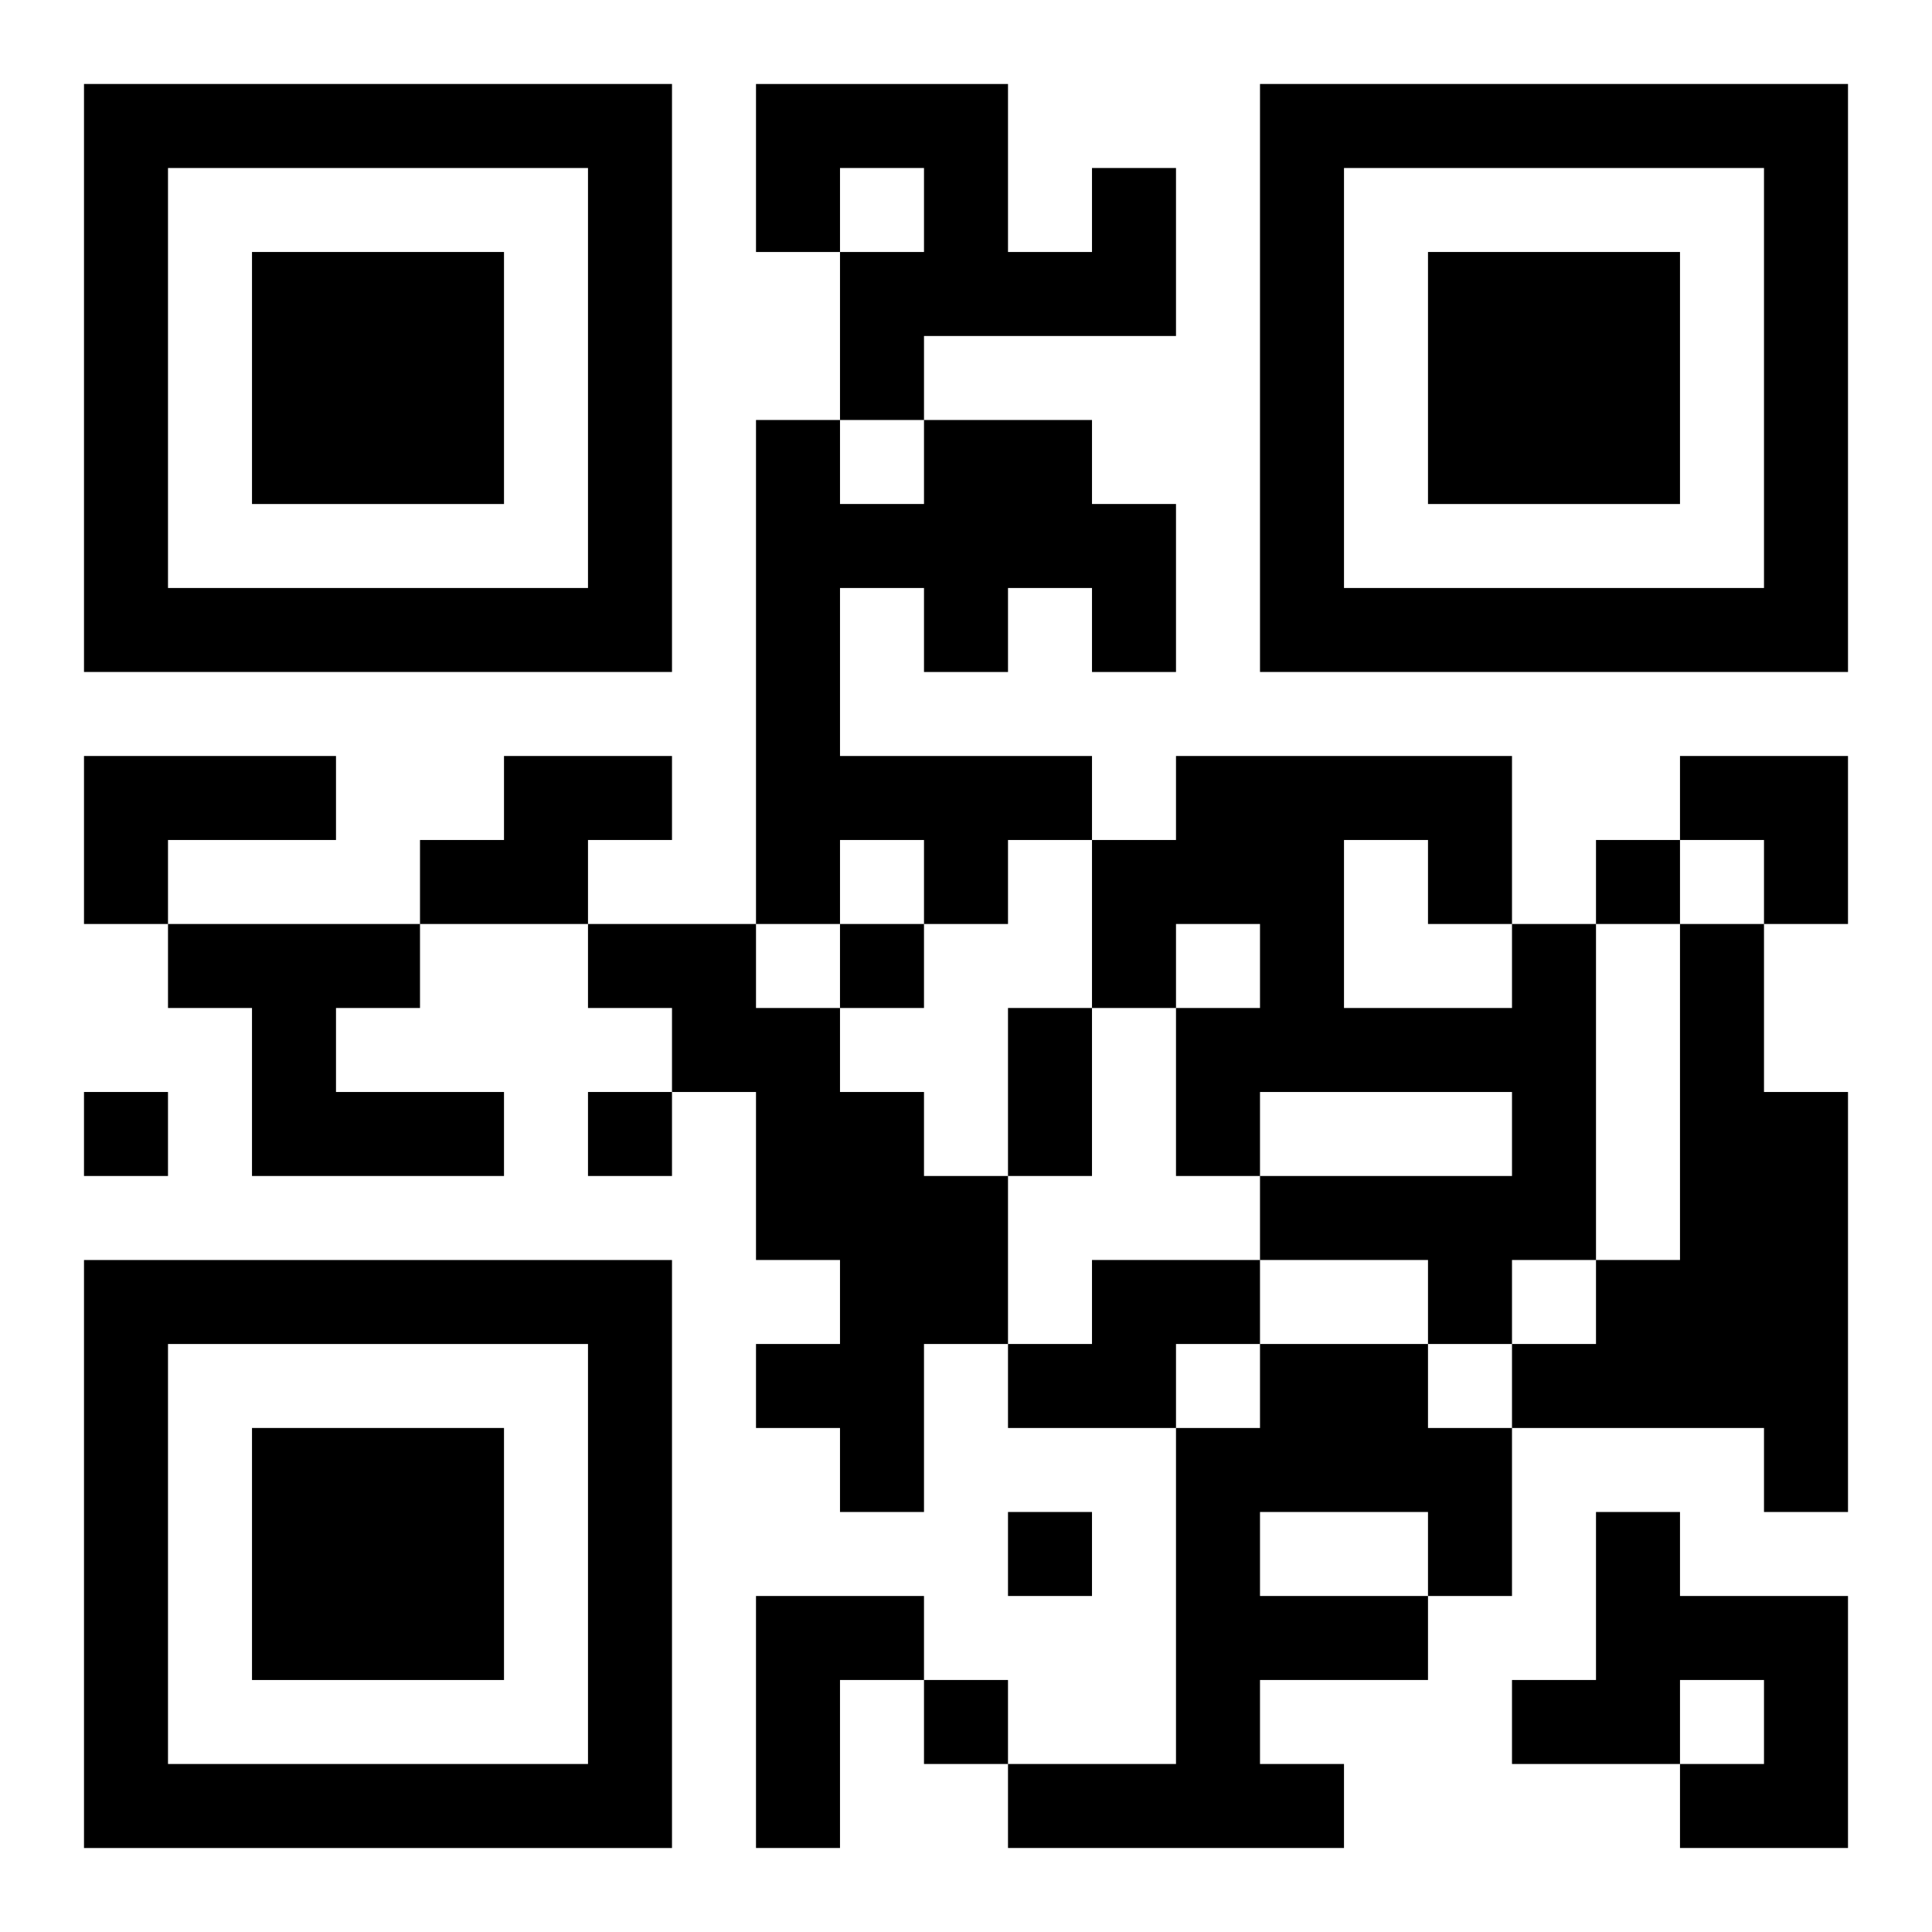 <?xml version="1.0" encoding="UTF-8"?>
<svg width="250" height="250" baseProfile="full" version="1.1" viewBox="-1 -1 23 23" xmlns="http://www.w3.org/2000/svg" xmlns:xlink="http://www.w3.org/1999/xlink"><symbol id="a"><path d="m0 7v7h7v-7h-7zm1 1h5v5h-5v-5zm1 1v3h3v-3h-3z"/></symbol><use y="-7" xlink:href="#a"/><use y="7" xlink:href="#a"/><use x="14" y="-7" xlink:href="#a"/><path d="m12 1h1v2h-3v1h-1v-2h1v-1h-1v1h-1v-2h3v2h1v-1m-2 3h2v1h1v2h-1v-1h-1v1h-1v-1h-1v2h3v1h-1v1h-1v-1h-1v1h-1v-6h1v1h1v-1m-10 4h3v1h-2v1h-1v-2m5 0h2v1h-1v1h-2v-1h1v-1m-4 2h3v1h-1v1h2v1h-3v-2h-1v-1m5 0h2v1h1v1h1v1h1v2h-1v2h-1v-1h-1v-1h1v-1h-1v-2h-1v-1h-1v-1m11 0h1v4h-1v1h-1v-1h-2v-1h3v-1h-3v1h-1v-2h1v-1h-1v1h-1v-2h1v-1h4v2m-2-1v2h2v-1h-1v-1h-1m4 1h1v2h1v5h-1v-1h-3v-1h1v-1h1v-4m-7 4h2v1h-1v1h-2v-1h1v-1m2 1h2v1h1v2h-1v1h-2v1h1v1h-4v-1h2v-4h1v-1m0 2v1h2v-1h-2m4 0h1v1h2v3h-2v-1h1v-1h-1v1h-2v-1h1v-2m-10 1h2v1h-1v2h-1v-3m10-9v1h1v-1h-1m-9 1v1h1v-1h-1m-9 2v1h1v-1h-1m6 0v1h1v-1h-1m5 5v1h1v-1h-1m-1 2v1h1v-1h-1m1-8h1v2h-1v-2m8-3h2v2h-1v-1h-1z"/></svg>
